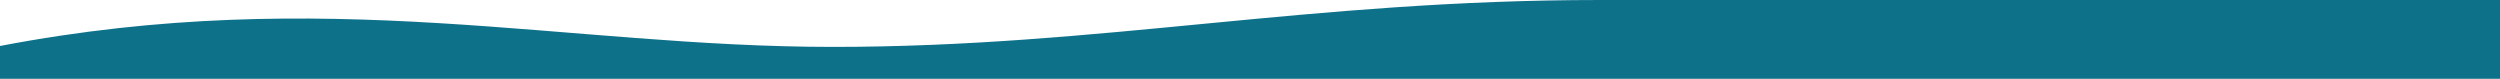 <?xml version="1.0" encoding="utf-8"?>
<!-- Generator: Adobe Illustrator 25.1.0, SVG Export Plug-In . SVG Version: 6.00 Build 0)  -->
<svg version="1.1" id="Layer_1" xmlns="http://www.w3.org/2000/svg" xmlns:xlink="http://www.w3.org/1999/xlink" x="0px" y="0px"
	 viewBox="0 0 1903 60" style="enable-background:new 0 0 1903 60;" xml:space="preserve">
<style type="text/css">
	.st0{fill:#0E718A;}
</style>
<path class="st0" d="M1218,0c222,0,685,0,685,0v60H0V35c248-47.4,430,0.7,634,0.7S996,0,1218,0z"/>
</svg>
